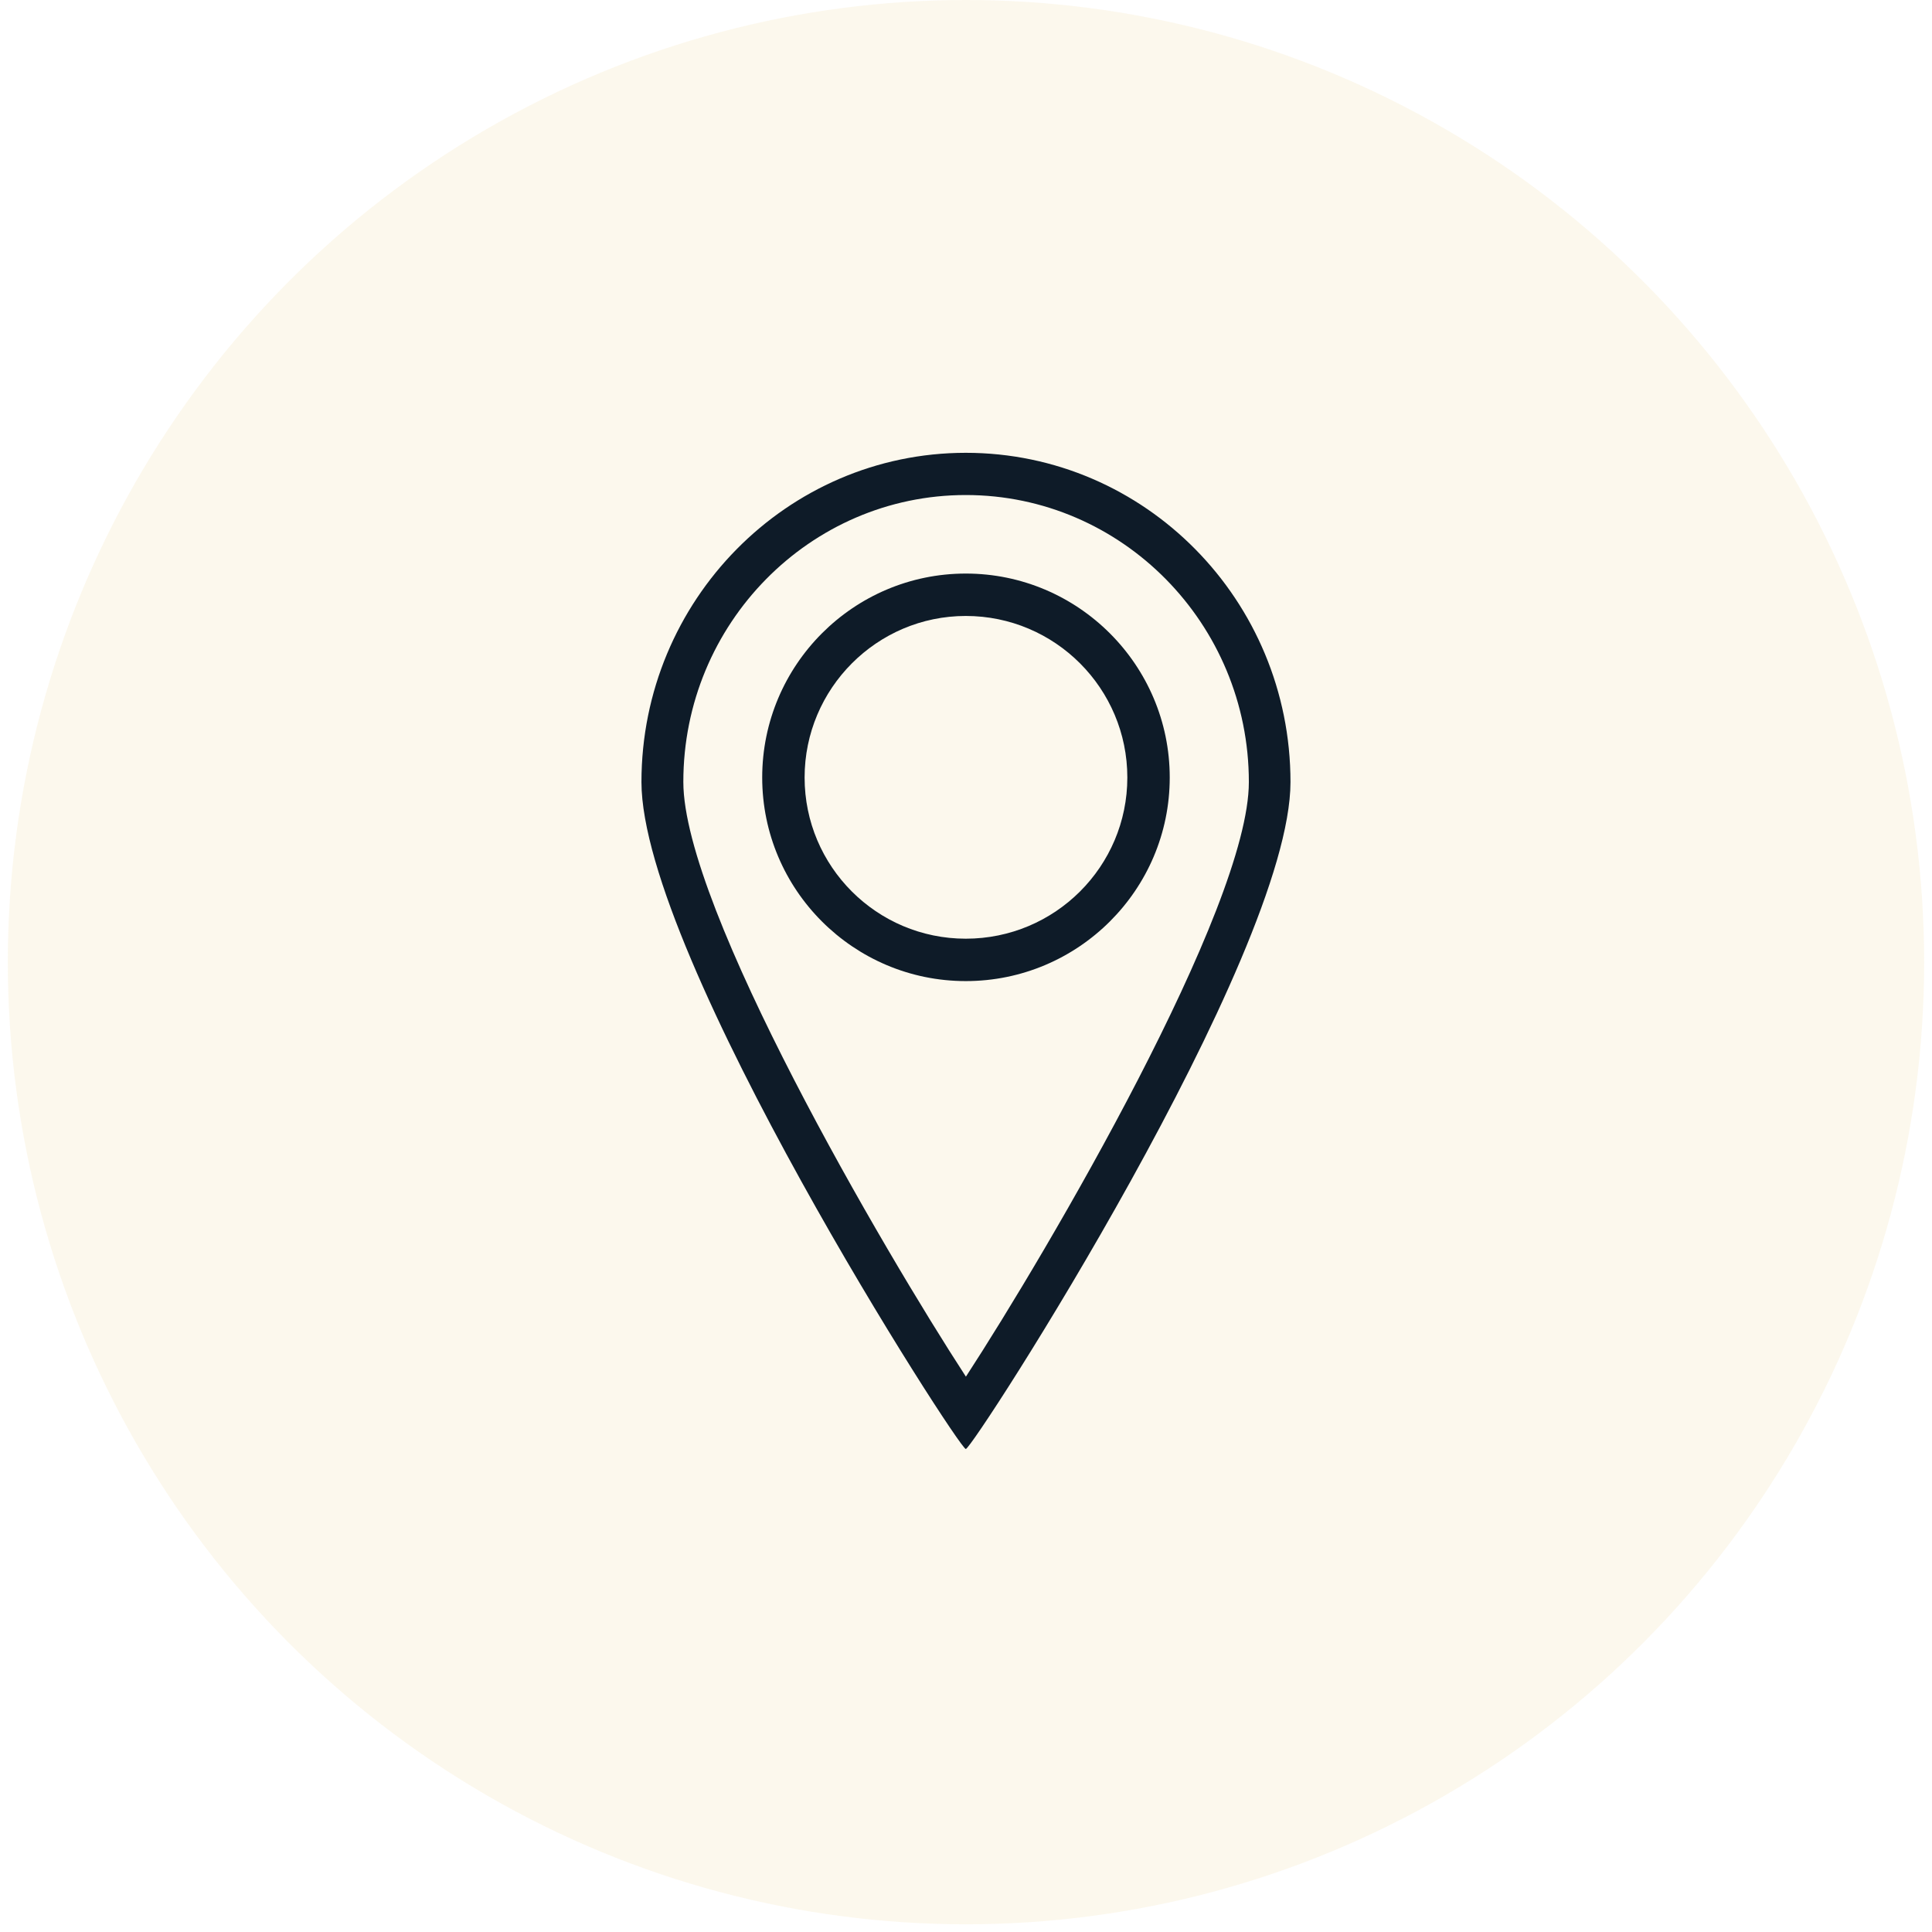 <?xml version="1.0" encoding="UTF-8"?>
<svg xmlns="http://www.w3.org/2000/svg" width="128" height="128" viewBox="0 0 128 128" fill="none">
  <ellipse cx="63.999" cy="63.745" rx="63.481" ry="63.745" fill="#E3B446" fill-opacity="0.1"></ellipse>
  <path d="M77.498 51.512C77.498 44.064 71.434 38 63.986 38C56.546 38 50.498 44.064 50.498 51.512C50.498 58.952 56.546 65 63.986 65C71.434 65 77.498 58.952 77.498 51.512ZM53.307 51.512C53.307 45.622 58.095 40.809 63.986 40.809C69.901 40.809 74.689 45.614 74.689 51.512C74.689 57.403 69.901 62.191 63.986 62.191C58.087 62.191 53.307 57.403 53.307 51.512Z" fill="#0E1B28"></path>
  <path d="M63.986 96C64.458 96 85.498 63.346 85.498 51.813C85.498 39.776 75.865 30 63.986 30C52.139 30 42.498 39.776 42.498 51.813C42.506 63.346 63.522 96 63.986 96ZM63.986 32.797C74.327 32.797 82.74 41.327 82.74 51.813C82.74 60.154 69.405 82.899 63.994 91.207C58.583 82.899 45.273 60.154 45.273 51.813C45.264 41.327 53.661 32.797 63.986 32.797Z" fill="#0E1B28"></path>
</svg>
